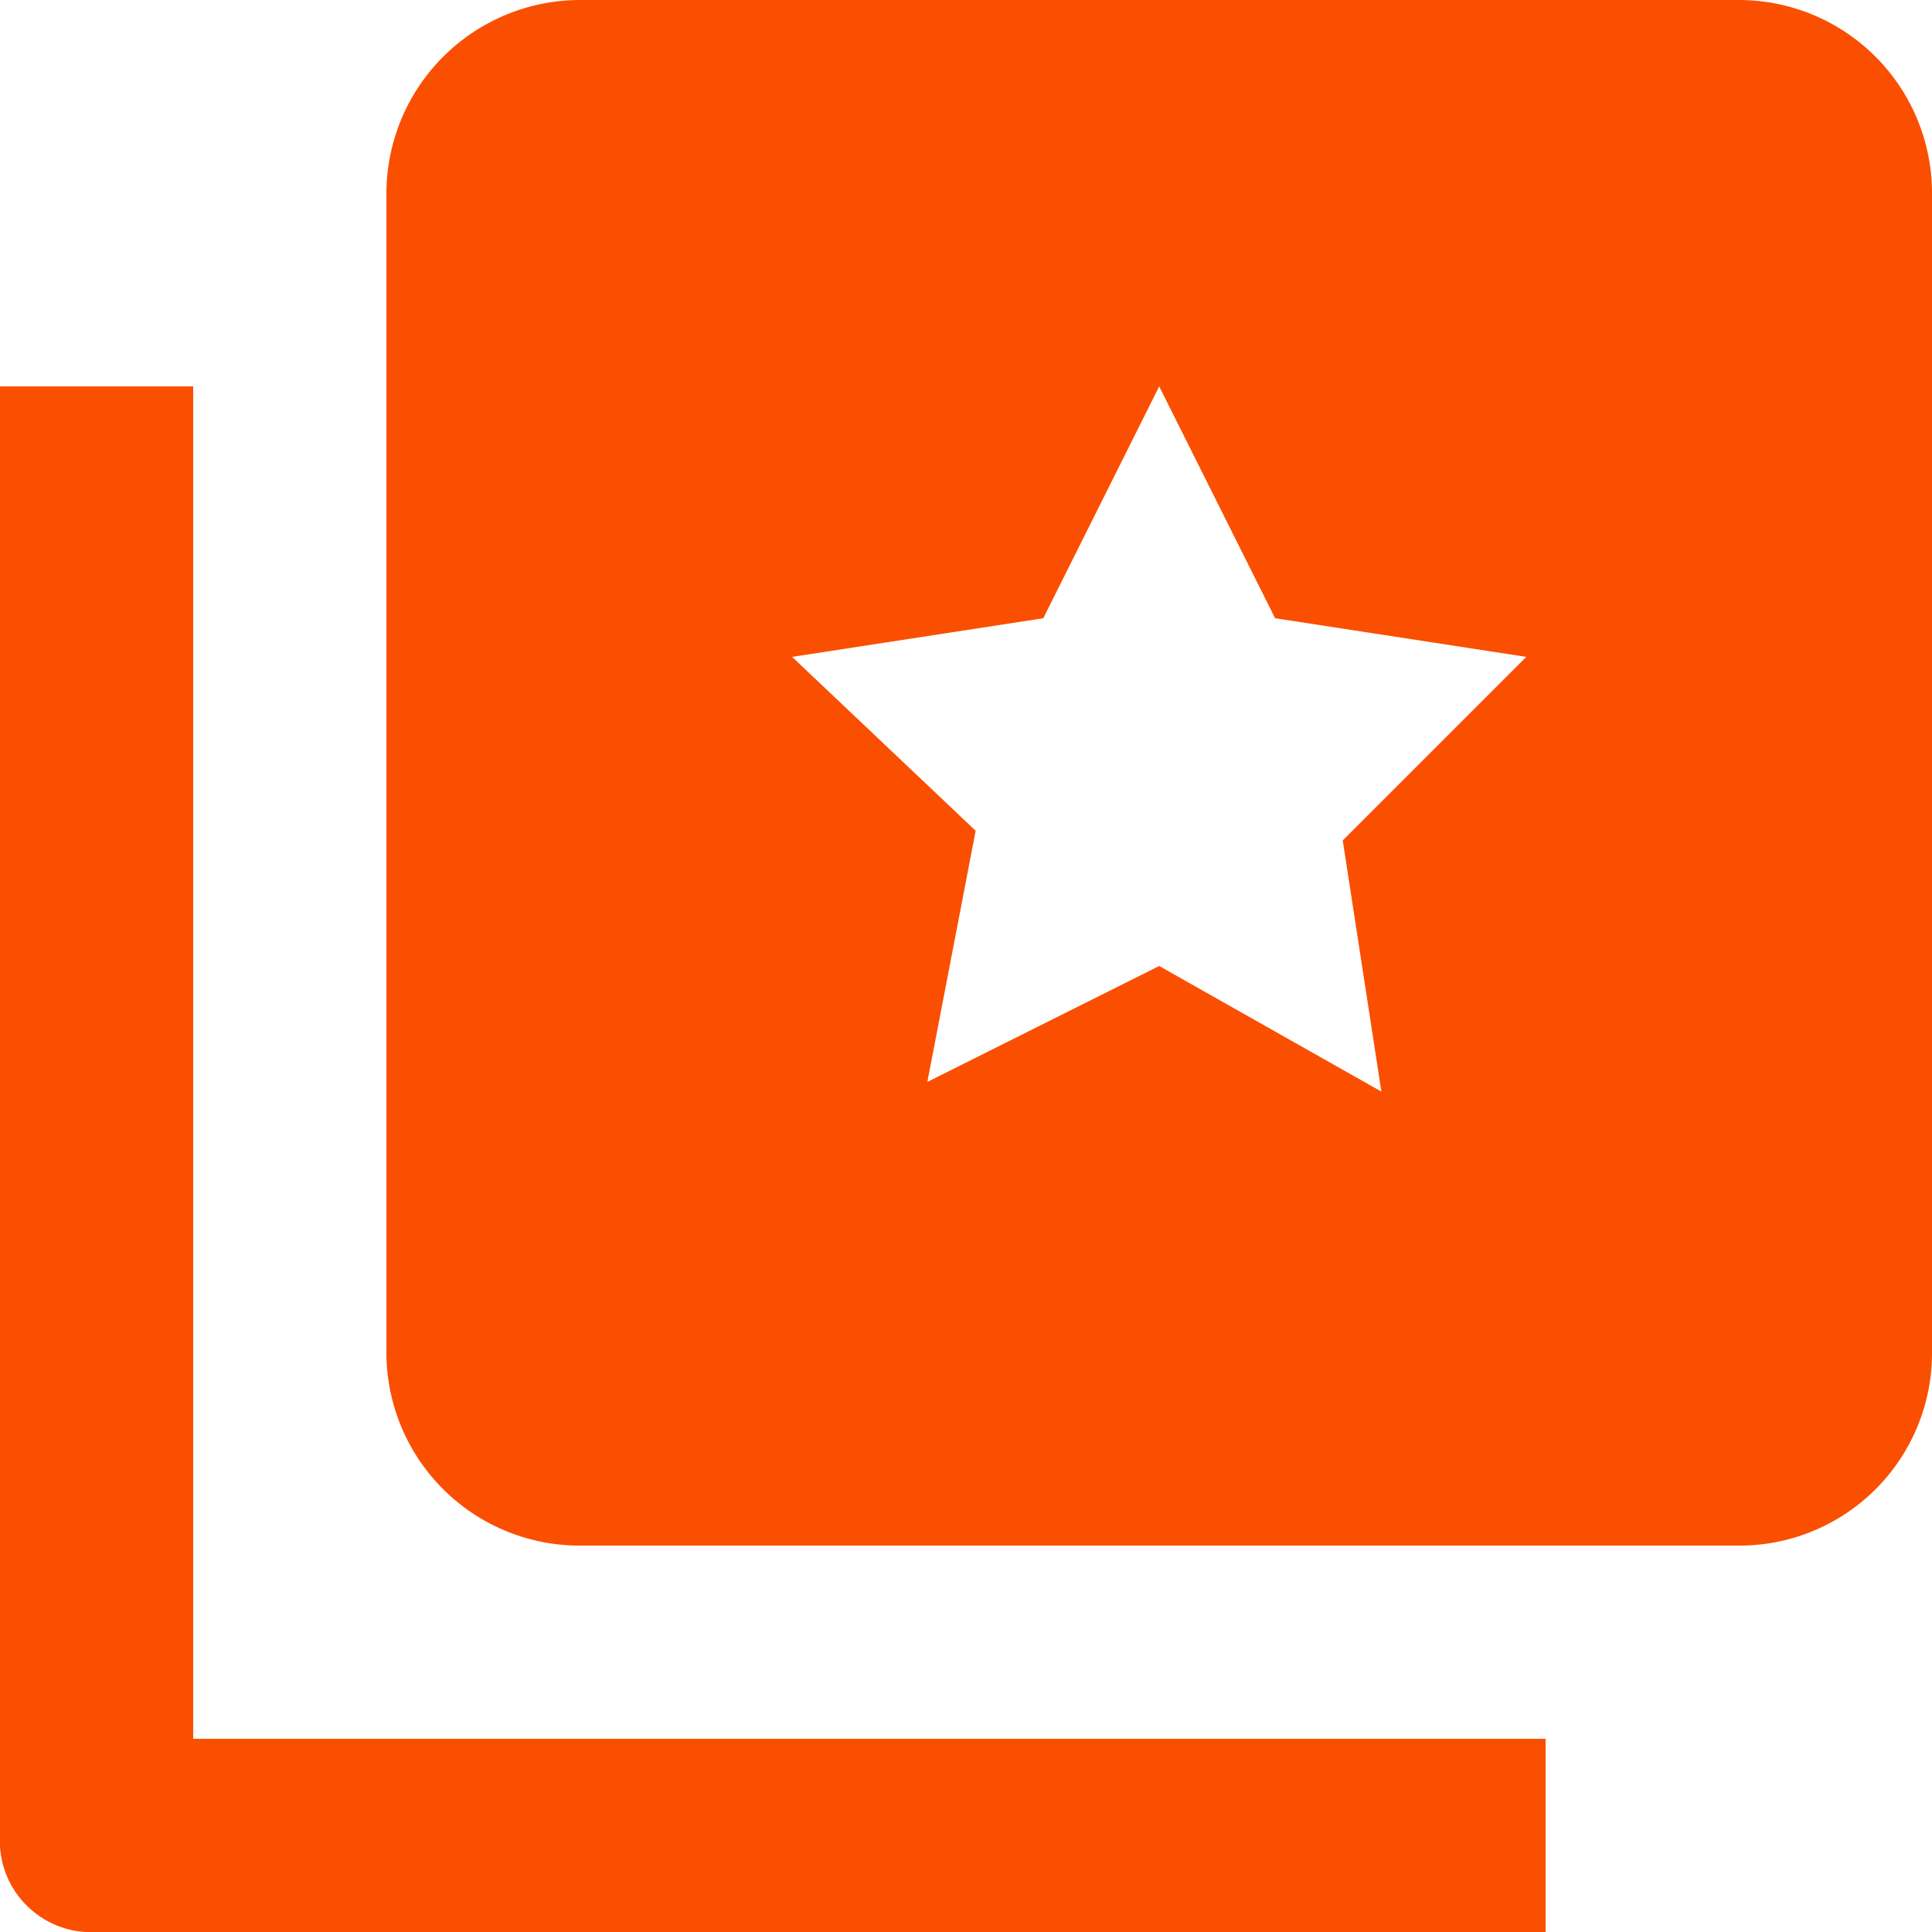 <svg xmlns="http://www.w3.org/2000/svg" width="20" height="20" viewBox="0 0 20 20">
  <defs>
    <style>
      .cls-1 {
        fill: #fa4f00;
        fill-rule: evenodd;
      }
    </style>
  </defs>
  <path id="Фигура_15" data-name="Фигура 15" class="cls-1" d="M359,282v14h14v2H358a0.945,0.945,0,0,1-1-1V282h2m4-4h12a2,2,0,0,1,2,2v12a1.993,1.993,0,0,1-2,2H363a2,2,0,0,1-2-2V280a2.006,2.006,0,0,1,2-2m8.3,11.3-0.4-2.6,1.9-1.9-2.6-.4L369,282l-1.2,2.4-2.6.4,1.9,1.8-0.5,2.6L369,288Z" transform="translate(-357 -278)"/>
</svg>
